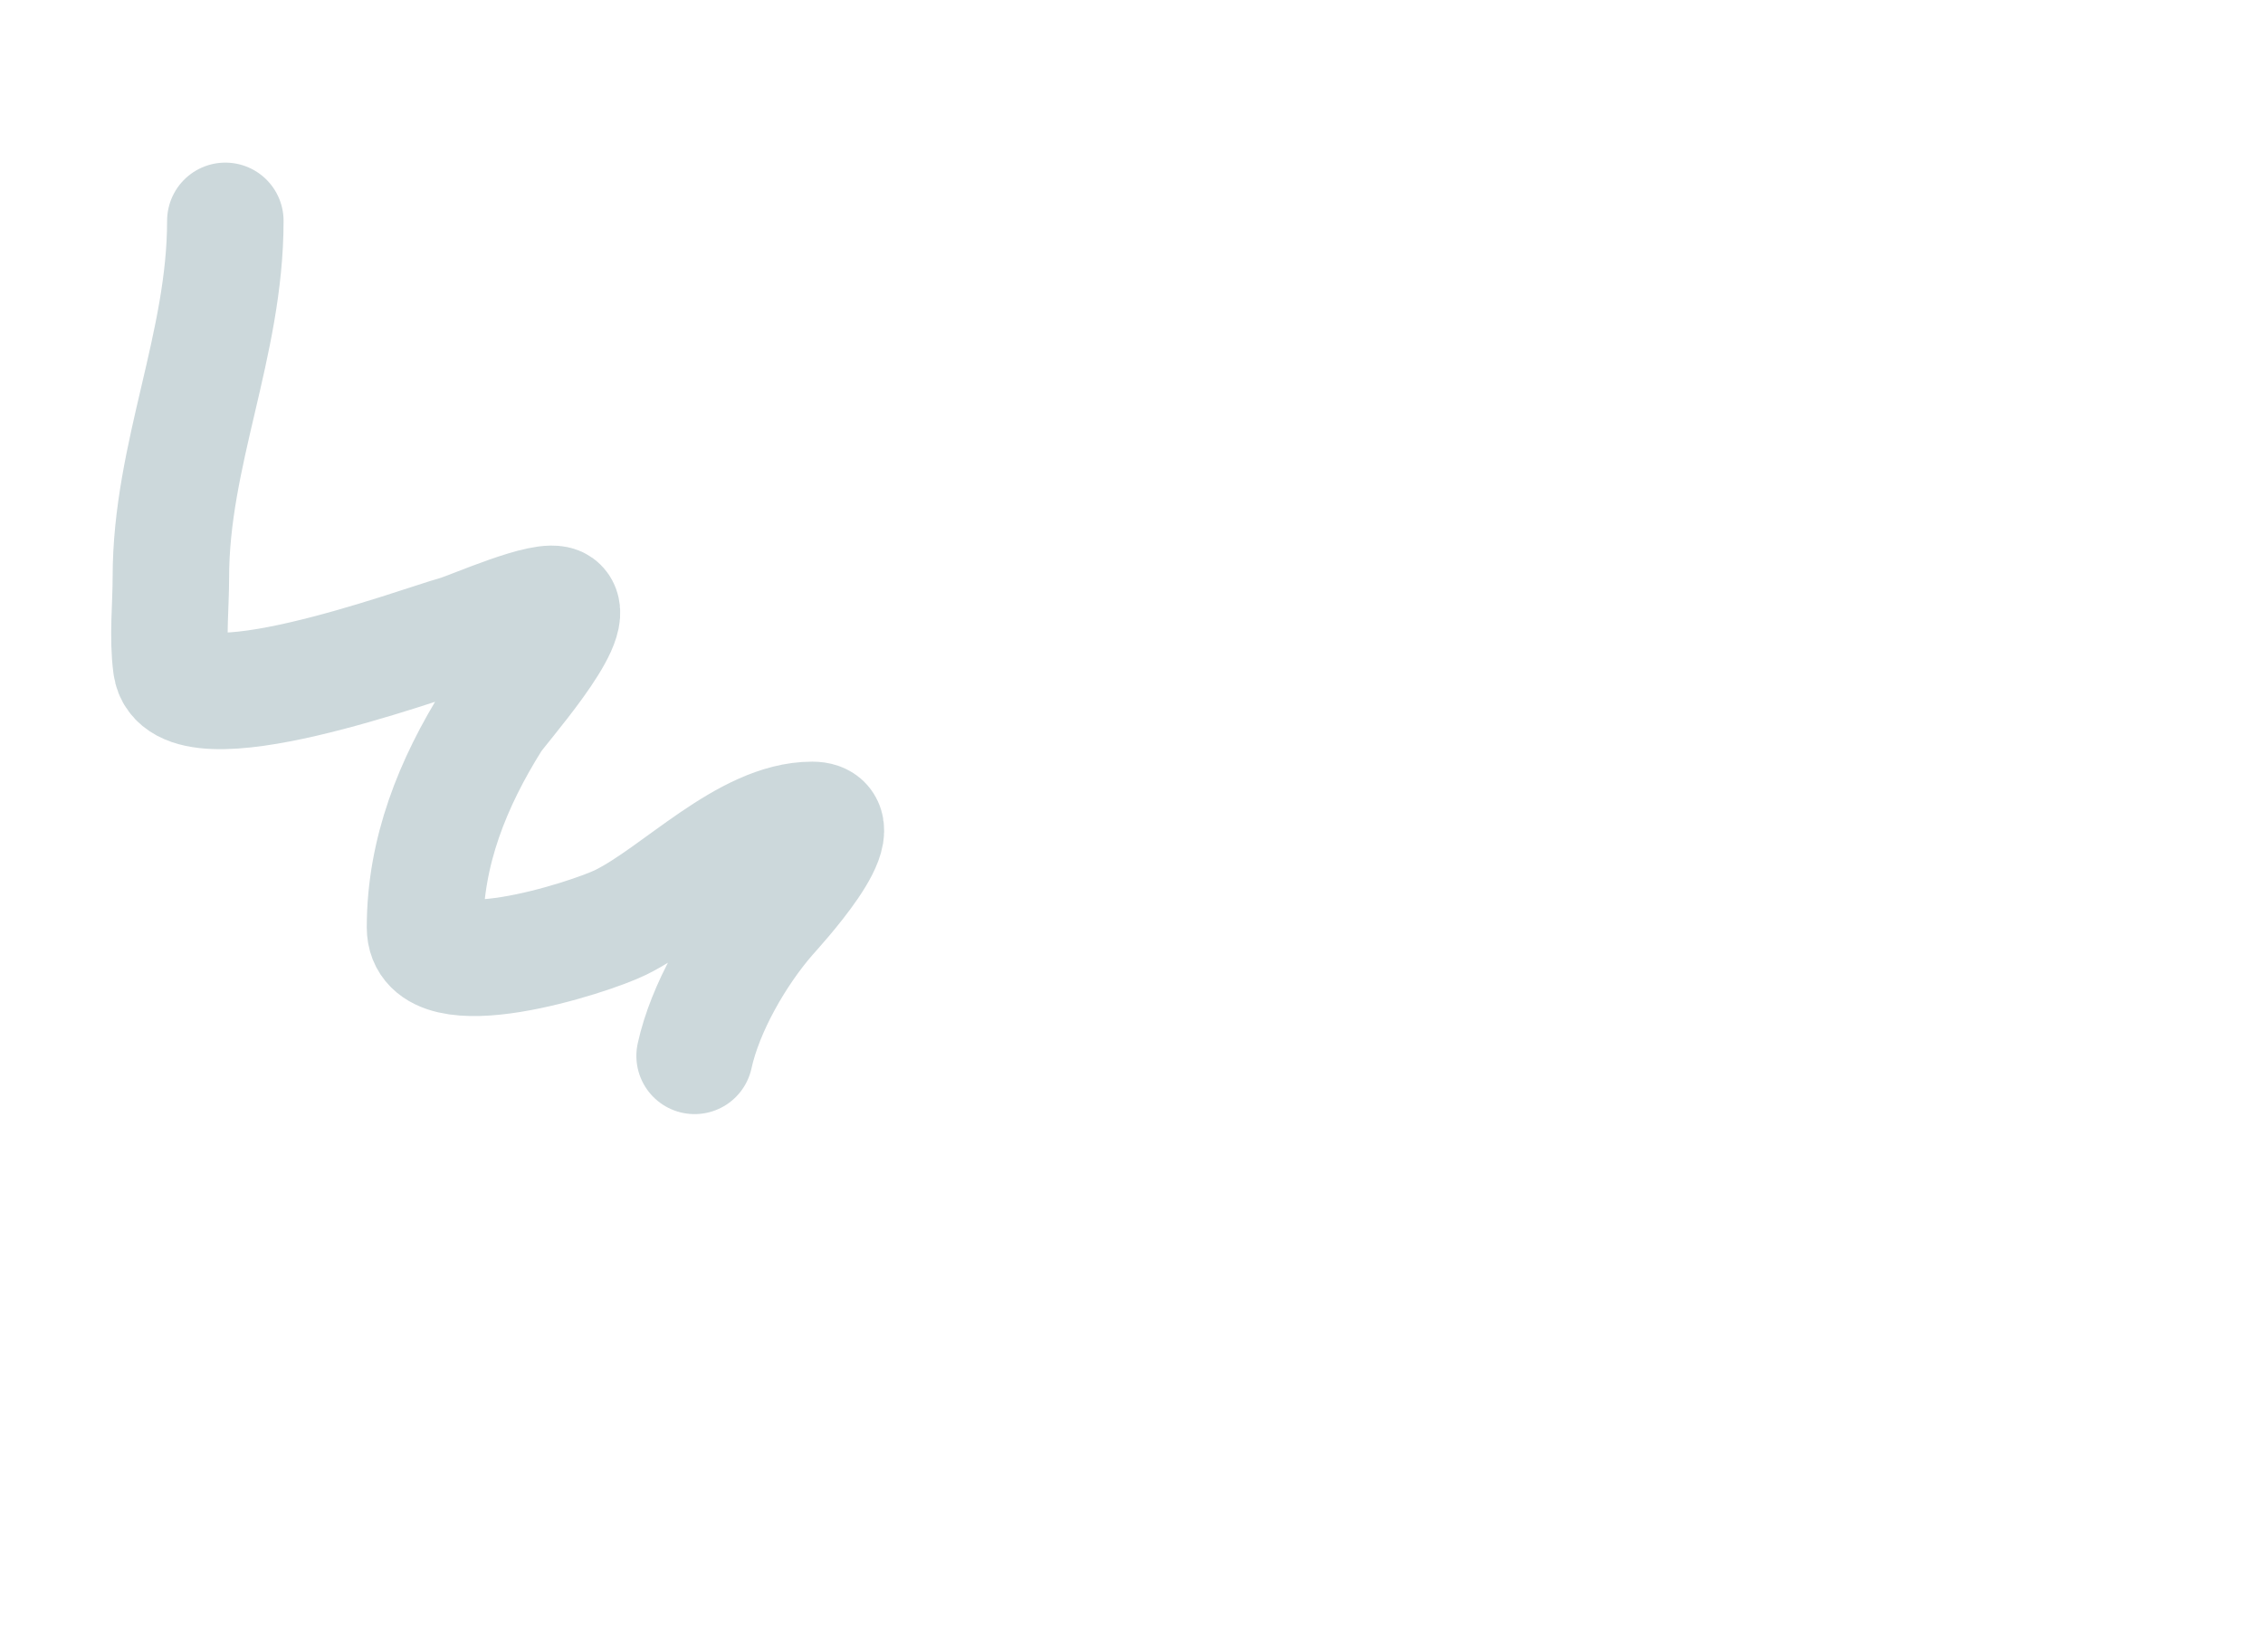<?xml version="1.0" encoding="UTF-8"?> <svg xmlns="http://www.w3.org/2000/svg" width="1496" height="1092" viewBox="0 0 1496 1092" fill="none"> <path d="M148.961 146C148.961 228.137 112.961 300.456 112.961 381.556C112.961 400.613 110.657 421.274 113.184 440.222C119.134 484.847 277.276 425.78 302.295 418.889C311.34 416.397 361.067 394.091 369.406 400.222C382.468 409.826 330.624 467.586 325.628 475.556C299.207 517.703 280.961 563.055 280.961 613.111C280.961 655.141 390.146 619.706 410.295 609.778C448.007 591.195 492.909 542 536.961 542C567.052 542 512.715 600.661 508.072 606C487.086 630.134 466.098 666.39 459.184 698" stroke="#CCD8DB" stroke-width="77" stroke-linecap="round"></path> </svg> 
